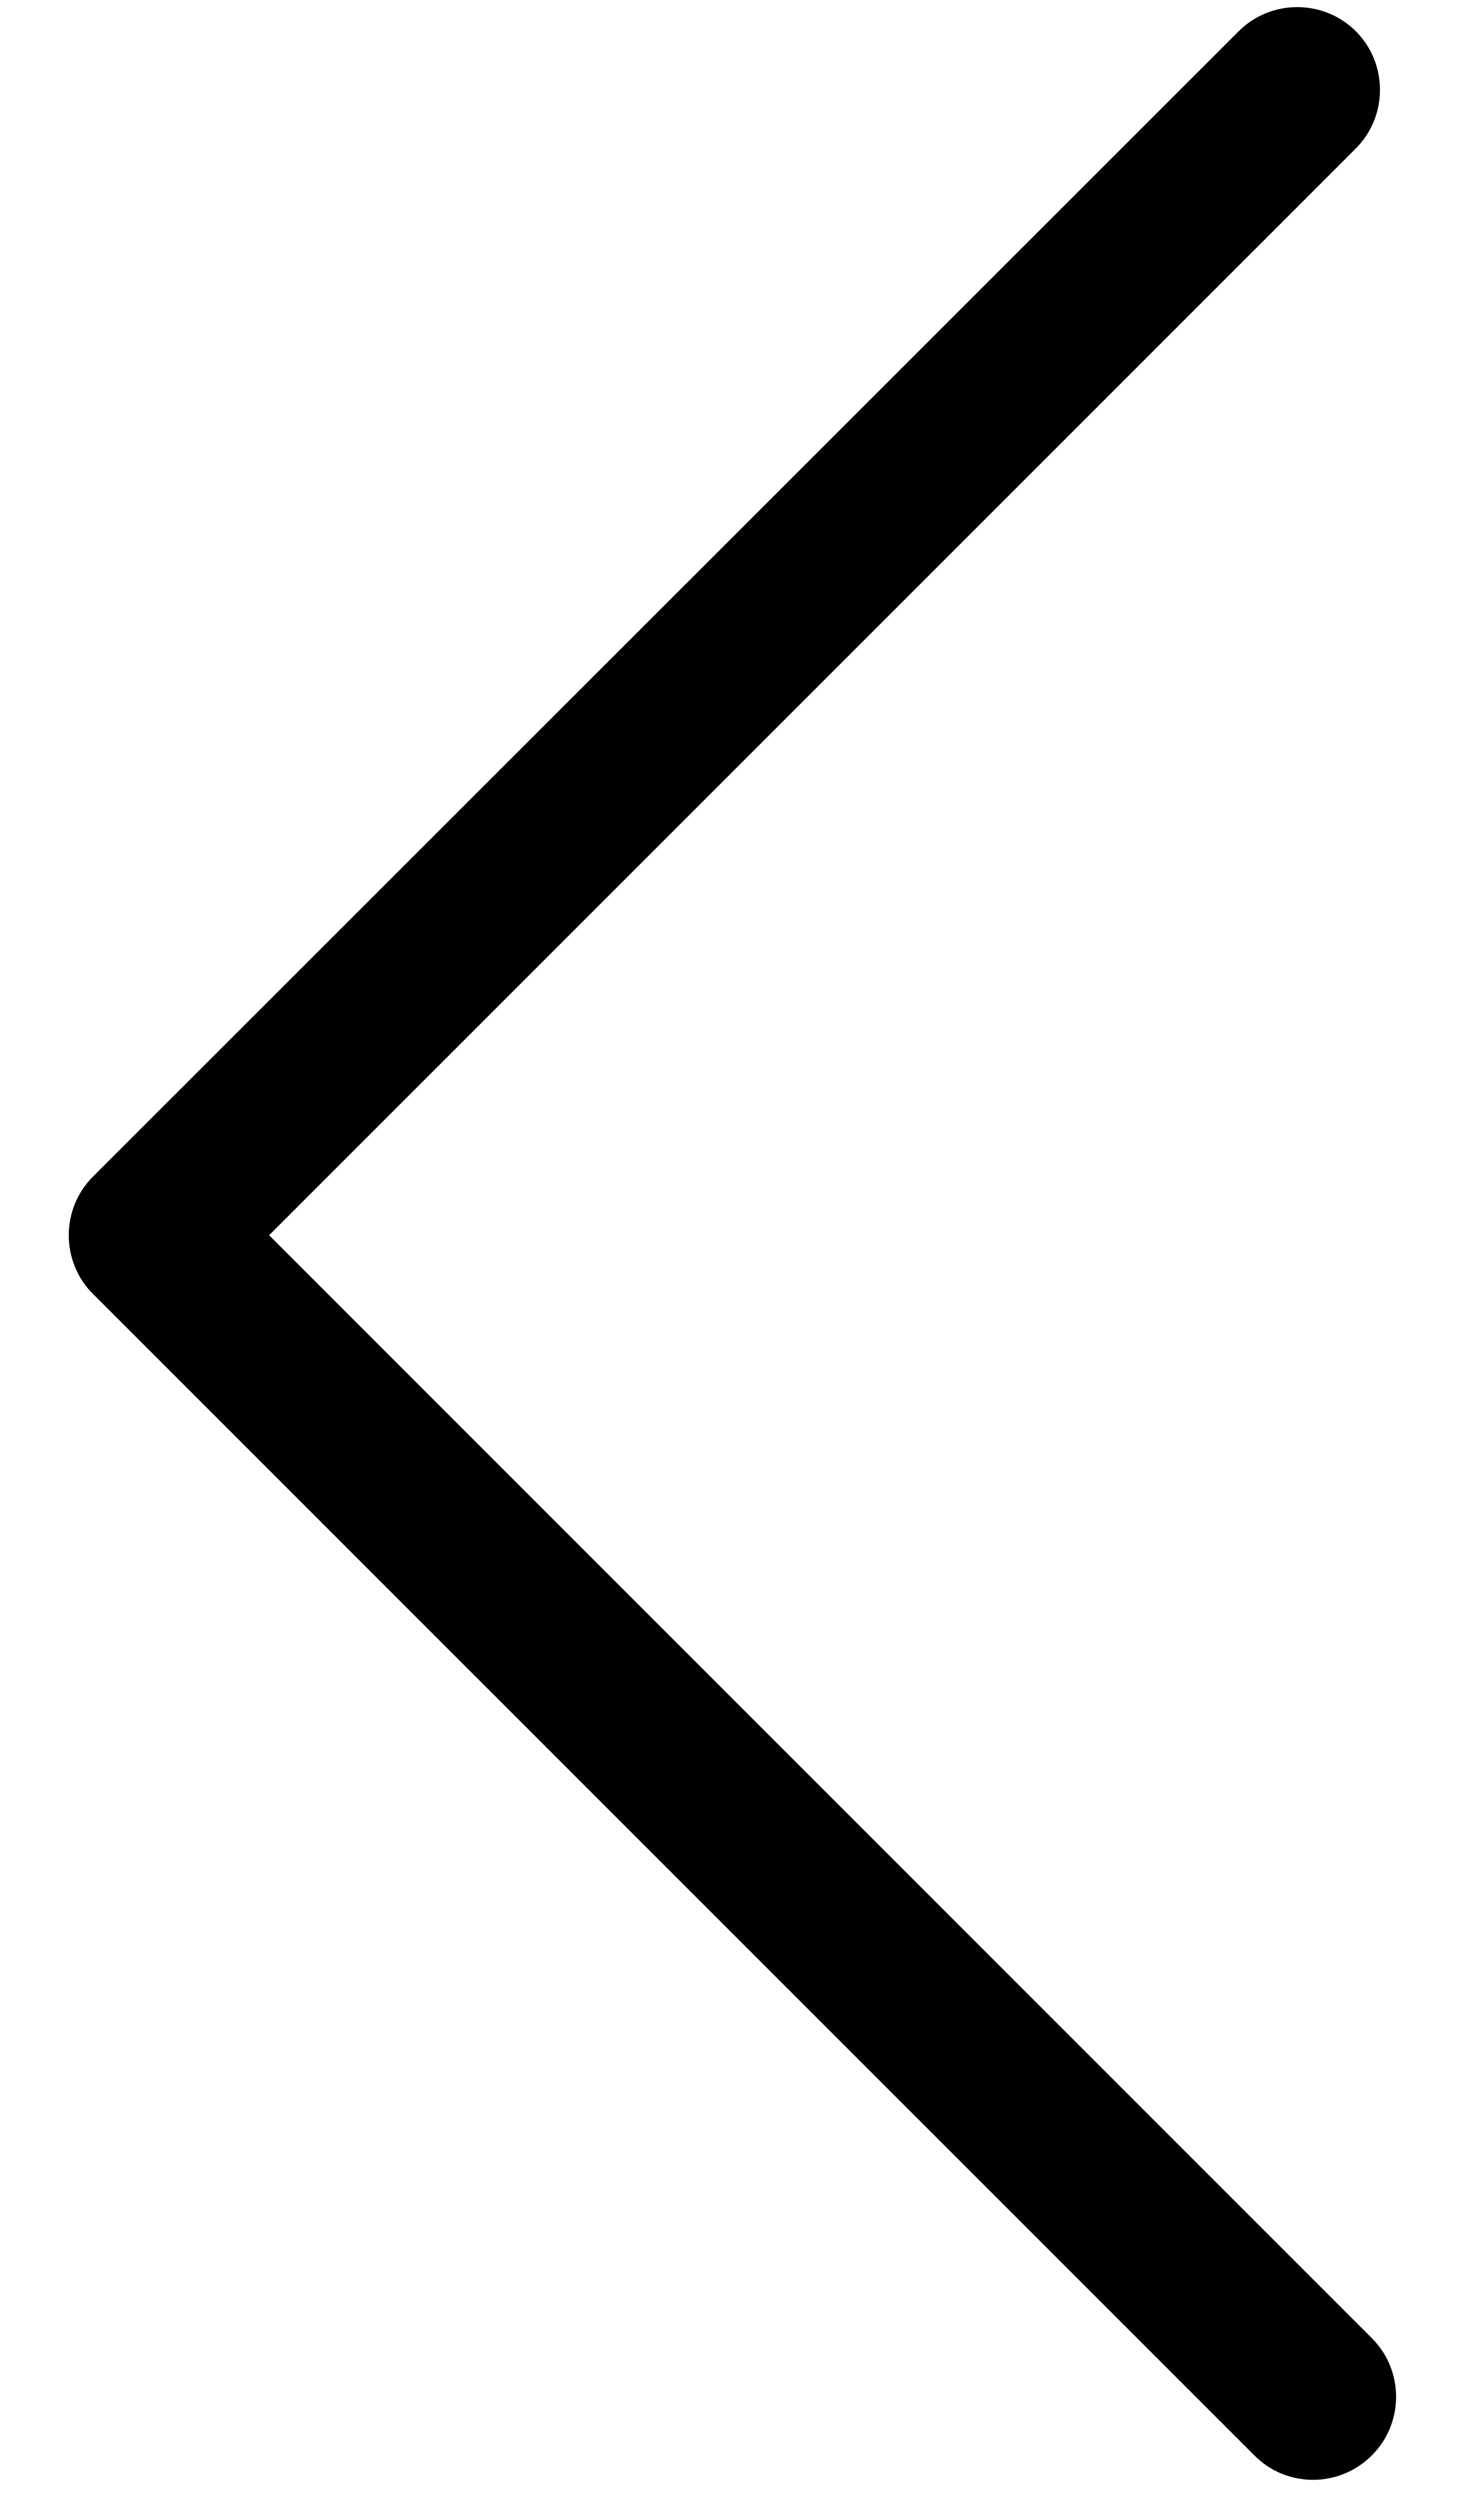 <?xml version="1.0" encoding="UTF-8"?> <svg xmlns="http://www.w3.org/2000/svg" width="14" height="24" viewBox="0 0 14 24" fill="none"> <path d="M12.611 23.808C12.812 23.808 13.019 23.728 13.173 23.573C13.483 23.264 13.483 22.758 13.173 22.448L2.584 11.859L13.019 1.425C13.328 1.116 13.328 0.609 13.019 0.3C12.709 -0.009 12.203 -0.009 11.894 0.3L0.892 11.297C0.583 11.606 0.583 12.113 0.892 12.422L12.044 23.573C12.203 23.733 12.405 23.808 12.611 23.808Z" fill="black"></path> </svg> 